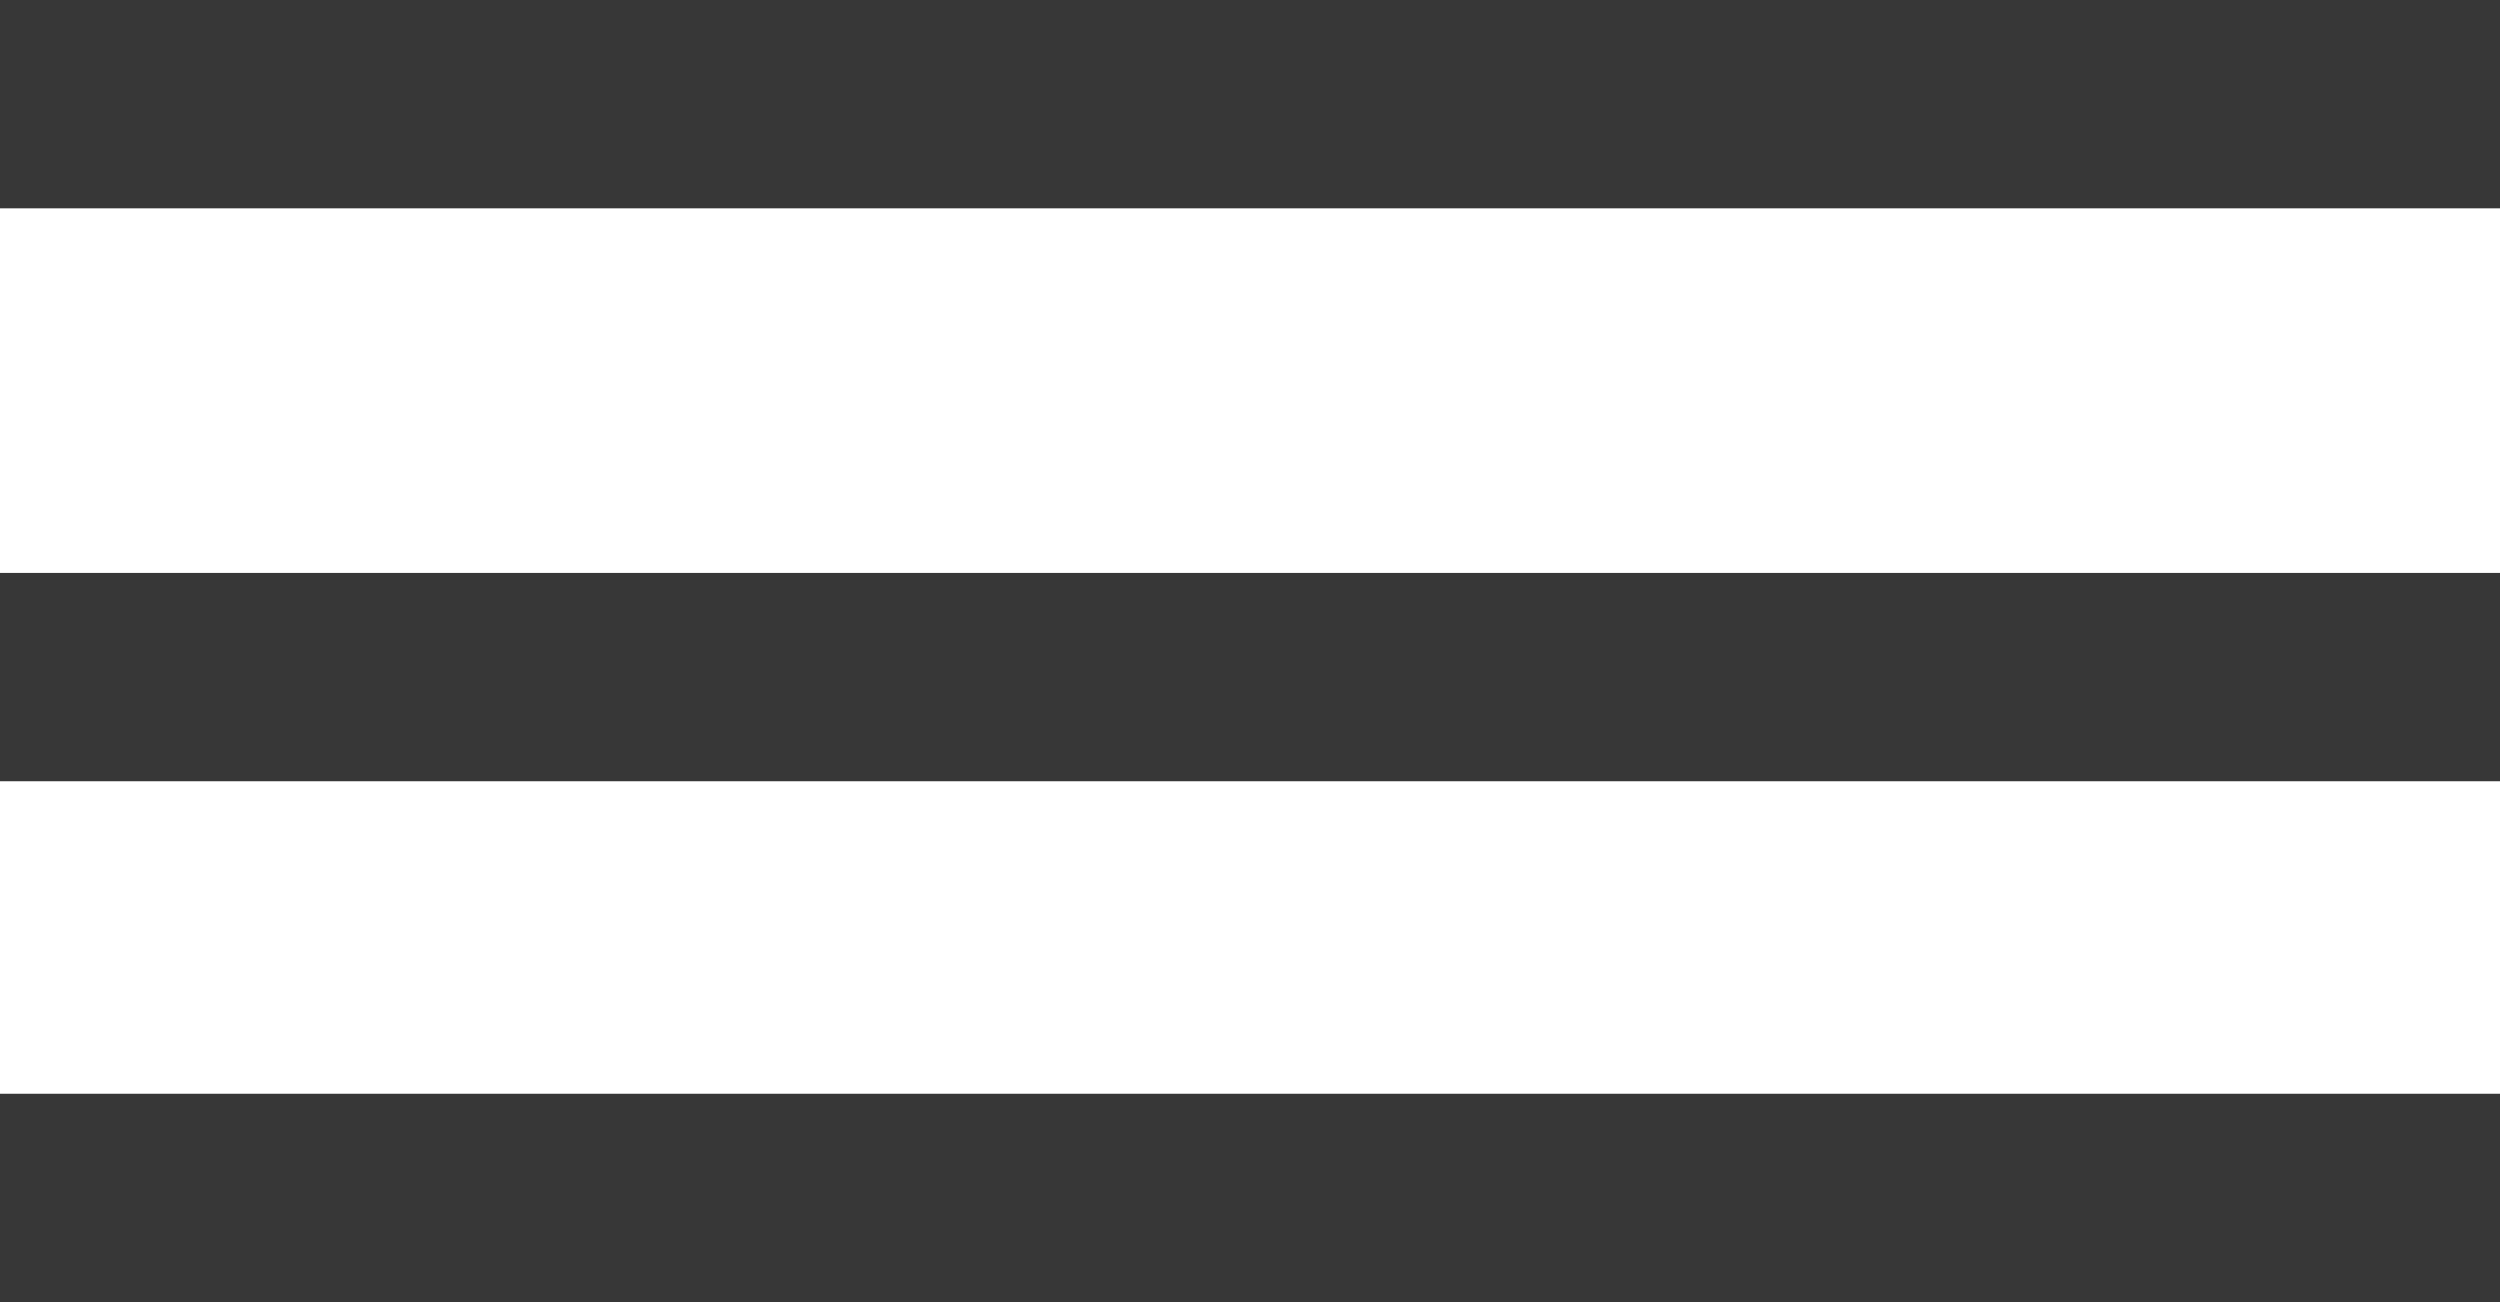 <?xml version="1.0" encoding="UTF-8"?>
<svg width="48px" height="25px" viewBox="0 0 48 25" version="1.1" xmlns="http://www.w3.org/2000/svg" xmlns:xlink="http://www.w3.org/1999/xlink">
    <!-- Generator: Sketch 55.2 (78181) - https://sketchapp.com -->
    <title>hamburger</title>
    <desc>Created with Sketch.</desc>
    <g id="Components" stroke="none" stroke-width="1" fill="none" fill-rule="evenodd">
        <g id="Watercolor-template-Hamburger" transform="translate(-151, -56)" fill="#373737">
            <g id="hamburger" transform="translate(151, 56)">
                <rect id="Rectangle" x="0" y="0" width="48" height="4"></rect>
                <rect id="Rectangle-Copy" x="0" y="21" width="48" height="4"></rect>
                <rect id="Rectangle-Copy-2" x="0" y="11" width="48" height="4"></rect>
            </g>
        </g>
    </g>
</svg>